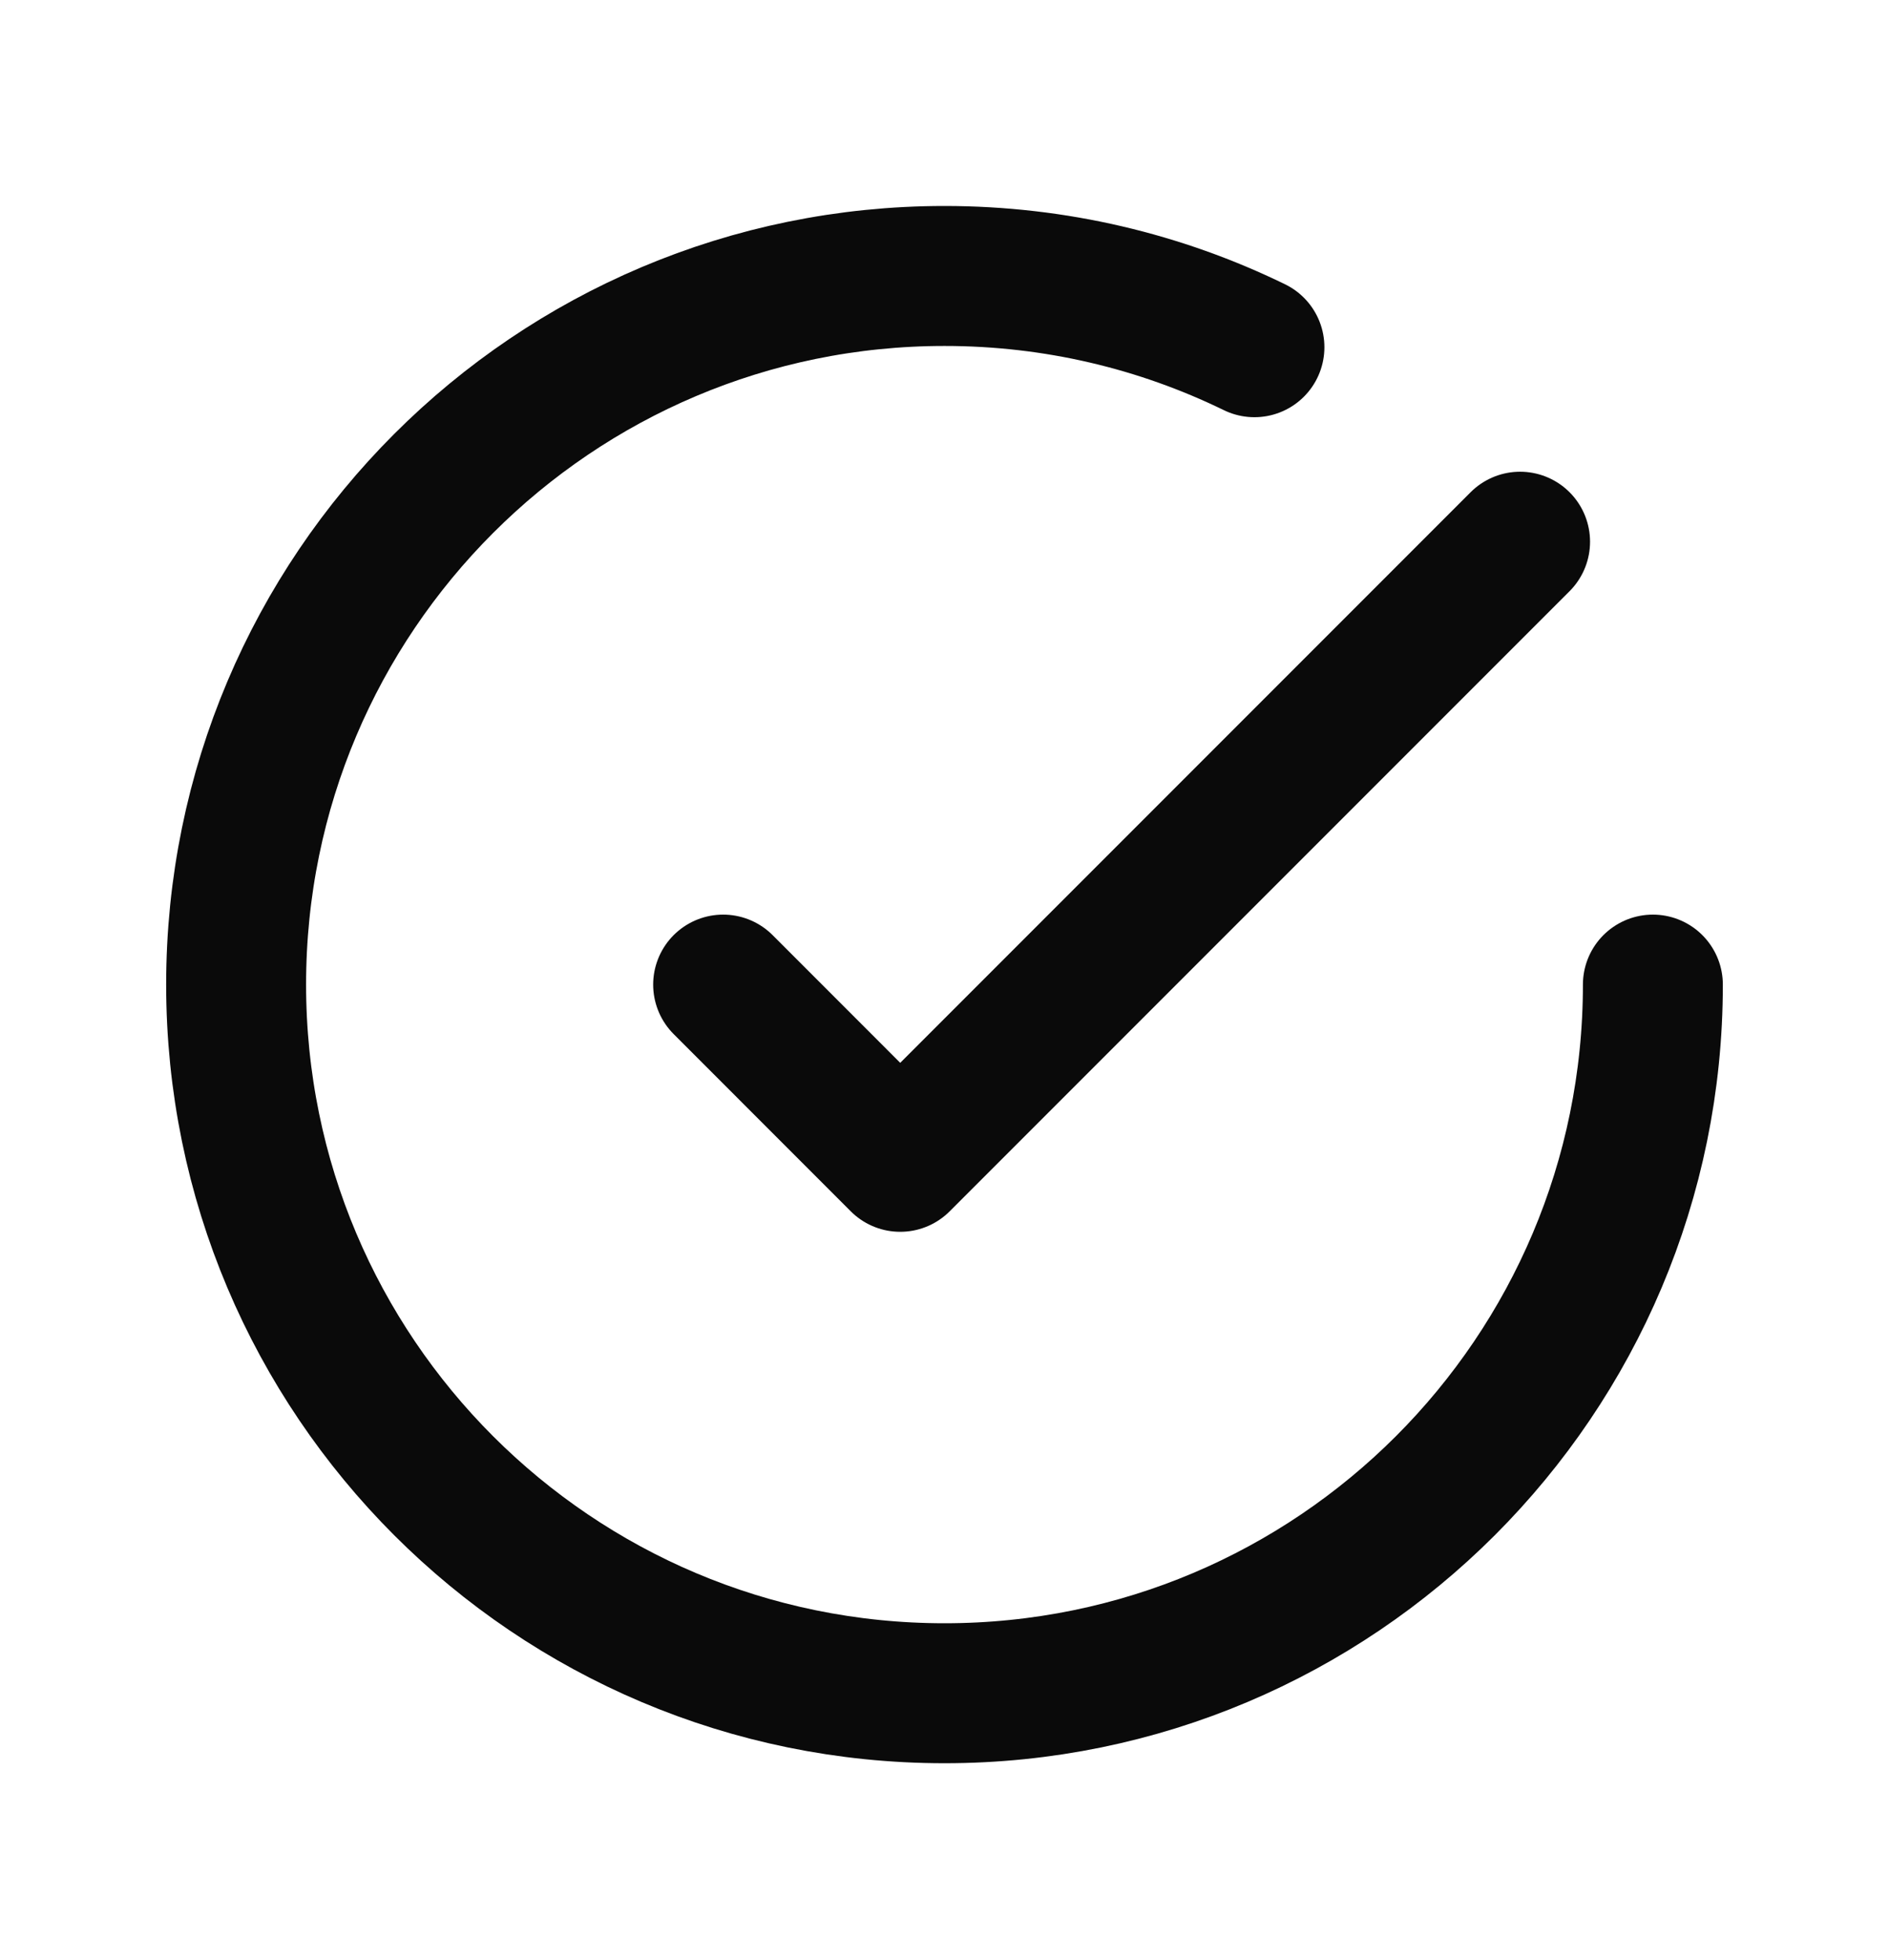 <svg width="27" height="28" viewBox="0 0 27 28" fill="none" xmlns="http://www.w3.org/2000/svg">
<path d="M23.625 14.068C23.625 19.66 19.092 24.193 13.5 24.193C7.908 24.193 3.375 19.66 3.375 14.068C3.375 8.476 7.908 3.943 13.5 3.943C15.089 3.943 16.592 4.309 17.93 4.961M21.727 7.74L12.867 16.6L10.336 14.068" stroke="#0A0A0A" stroke-width="2" stroke-linecap="round" stroke-linejoin="round"/>
</svg>

